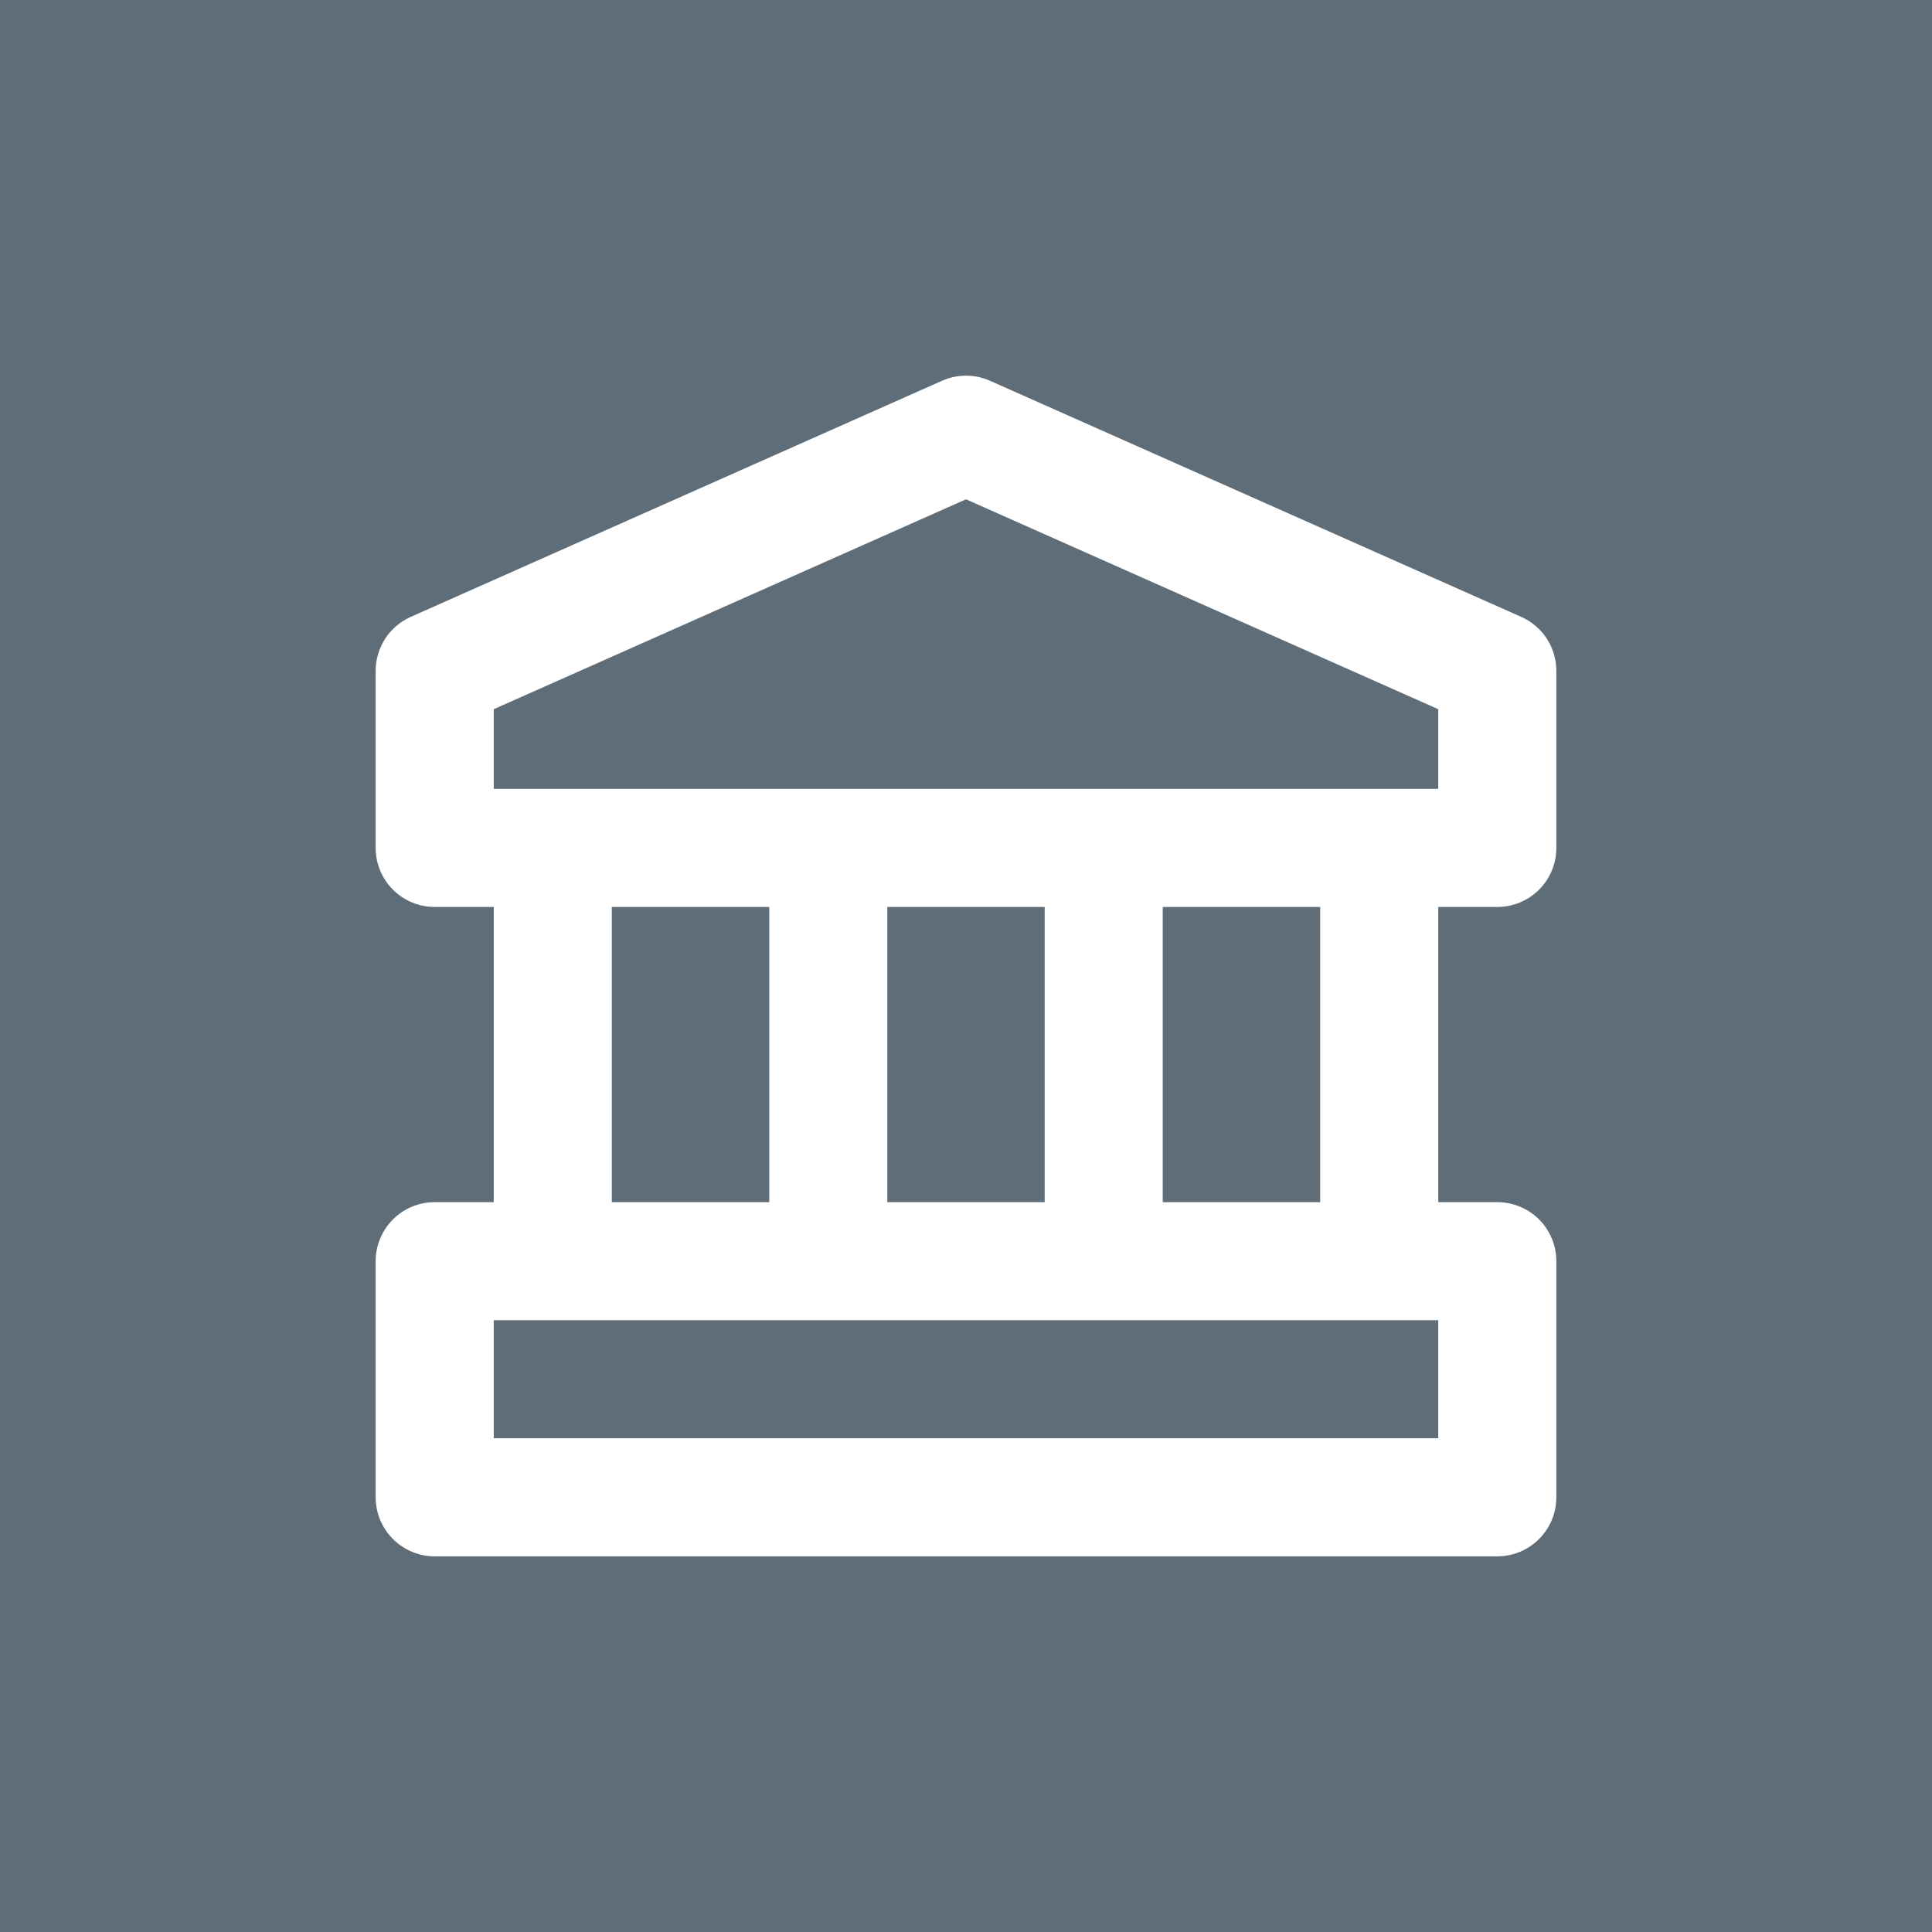 <svg width="48" height="48" viewBox="0 0 48 48" fill="none" xmlns="http://www.w3.org/2000/svg">
<rect width="48" height="48" fill="#5F6D78"/>
<path d="M10.8 38.667H37.2C37.589 38.667 37.962 38.512 38.237 38.237C38.512 37.962 38.667 37.589 38.667 37.2V31.333C38.667 30.944 38.512 30.571 38.237 30.296C37.962 30.021 37.589 29.867 37.2 29.867H35.733V22.533H37.2C37.589 22.533 37.962 22.379 38.237 22.104C38.512 21.829 38.667 21.456 38.667 21.067V16.667C38.667 16.383 38.584 16.105 38.43 15.867C38.275 15.629 38.055 15.441 37.795 15.326L24.596 9.46C24.408 9.376 24.205 9.333 24 9.333C23.795 9.333 23.592 9.376 23.405 9.46L10.205 15.326C9.945 15.441 9.725 15.629 9.57 15.867C9.416 16.105 9.333 16.383 9.333 16.667V21.067C9.333 21.456 9.488 21.829 9.763 22.104C10.038 22.379 10.411 22.533 10.8 22.533H12.267V29.867H10.8C10.411 29.867 10.038 30.021 9.763 30.296C9.488 30.571 9.333 30.944 9.333 31.333V37.2C9.333 37.589 9.488 37.962 9.763 38.237C10.038 38.512 10.411 38.667 10.8 38.667ZM12.267 17.62L24 12.405L35.733 17.62V19.6H12.267V17.62ZM32.8 22.533V29.867H28.888V22.533H32.8ZM25.955 22.533V29.867H22.045V22.533H25.955ZM19.112 22.533V29.867H15.2V22.533H19.112ZM12.267 32.8H35.733V35.733H12.267V32.8Z" fill="white"/>
</svg>
